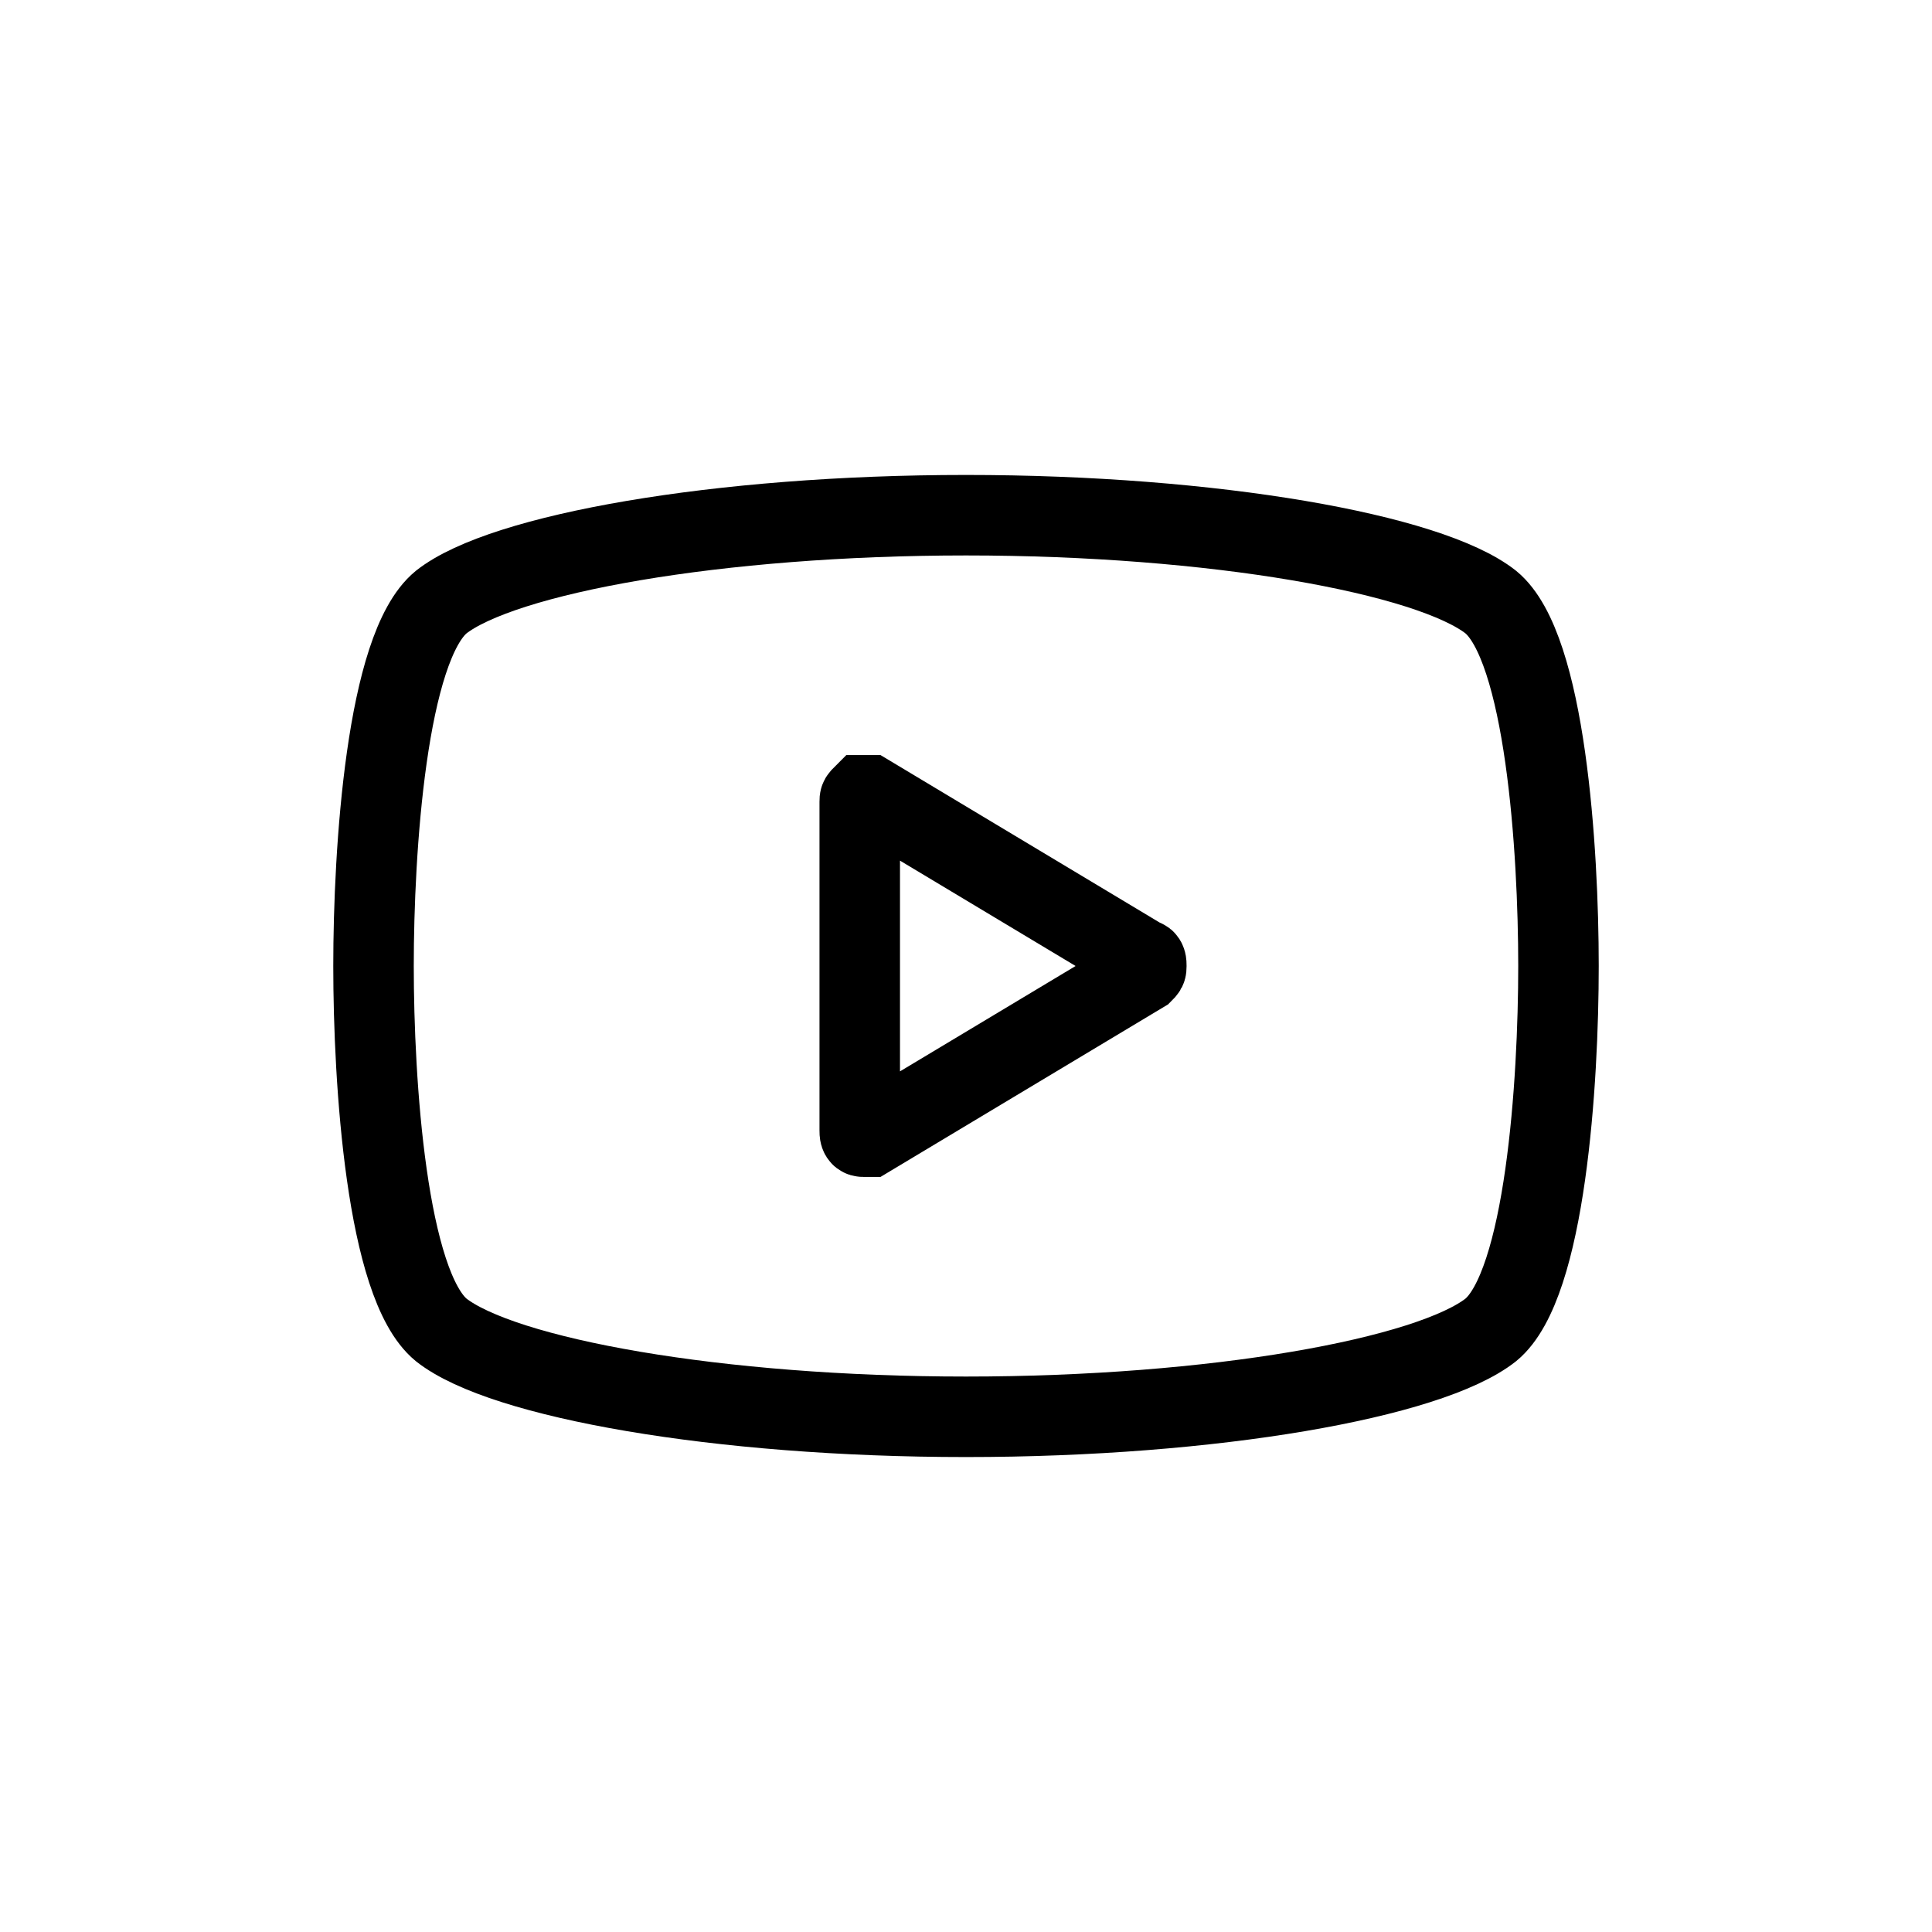 <?xml version="1.0" encoding="utf-8"?>
<!-- Generator: Adobe Illustrator 23.0.1, SVG Export Plug-In . SVG Version: 6.00 Build 0)  -->
<svg version="1.1" id="レイヤー_1" xmlns="http://www.w3.org/2000/svg" xmlns:xlink="http://www.w3.org/1999/xlink" x="0px"
	 y="0px" viewBox="0 0 60 60" style="enable-background:new 0 0 60 60;" xml:space="preserve">
<style type="text/css">
	.st0{fill:none;stroke:#000000;stroke-width:2.5;stroke-miterlimit:10;}
</style>
<g>
	<path class="st0" d="M46.3,18.7C44.4,17.2,37.7,16,30,16s-14.4,1.2-16.3,2.7c-1.7,1.4-2.1,7.7-2.1,11.3s0.4,9.9,2.1,11.3
		C15.6,42.8,22.3,44,30,44s14.4-1.2,16.3-2.7c1.7-1.4,2.1-7.7,2.1-11.3C48.4,26.4,48,20.1,46.3,18.7z M35.5,30.2L27,35.3
		c-0.1,0-0.1,0-0.2,0s-0.1-0.1-0.1-0.2V30v-5.1c0-0.1,0-0.1,0.1-0.2c0.1,0,0.1,0,0.2,0l8.5,5.1c0.1,0,0.1,0.1,0.1,0.2
		S35.6,30.1,35.5,30.2z"/>
</g>
</svg>

